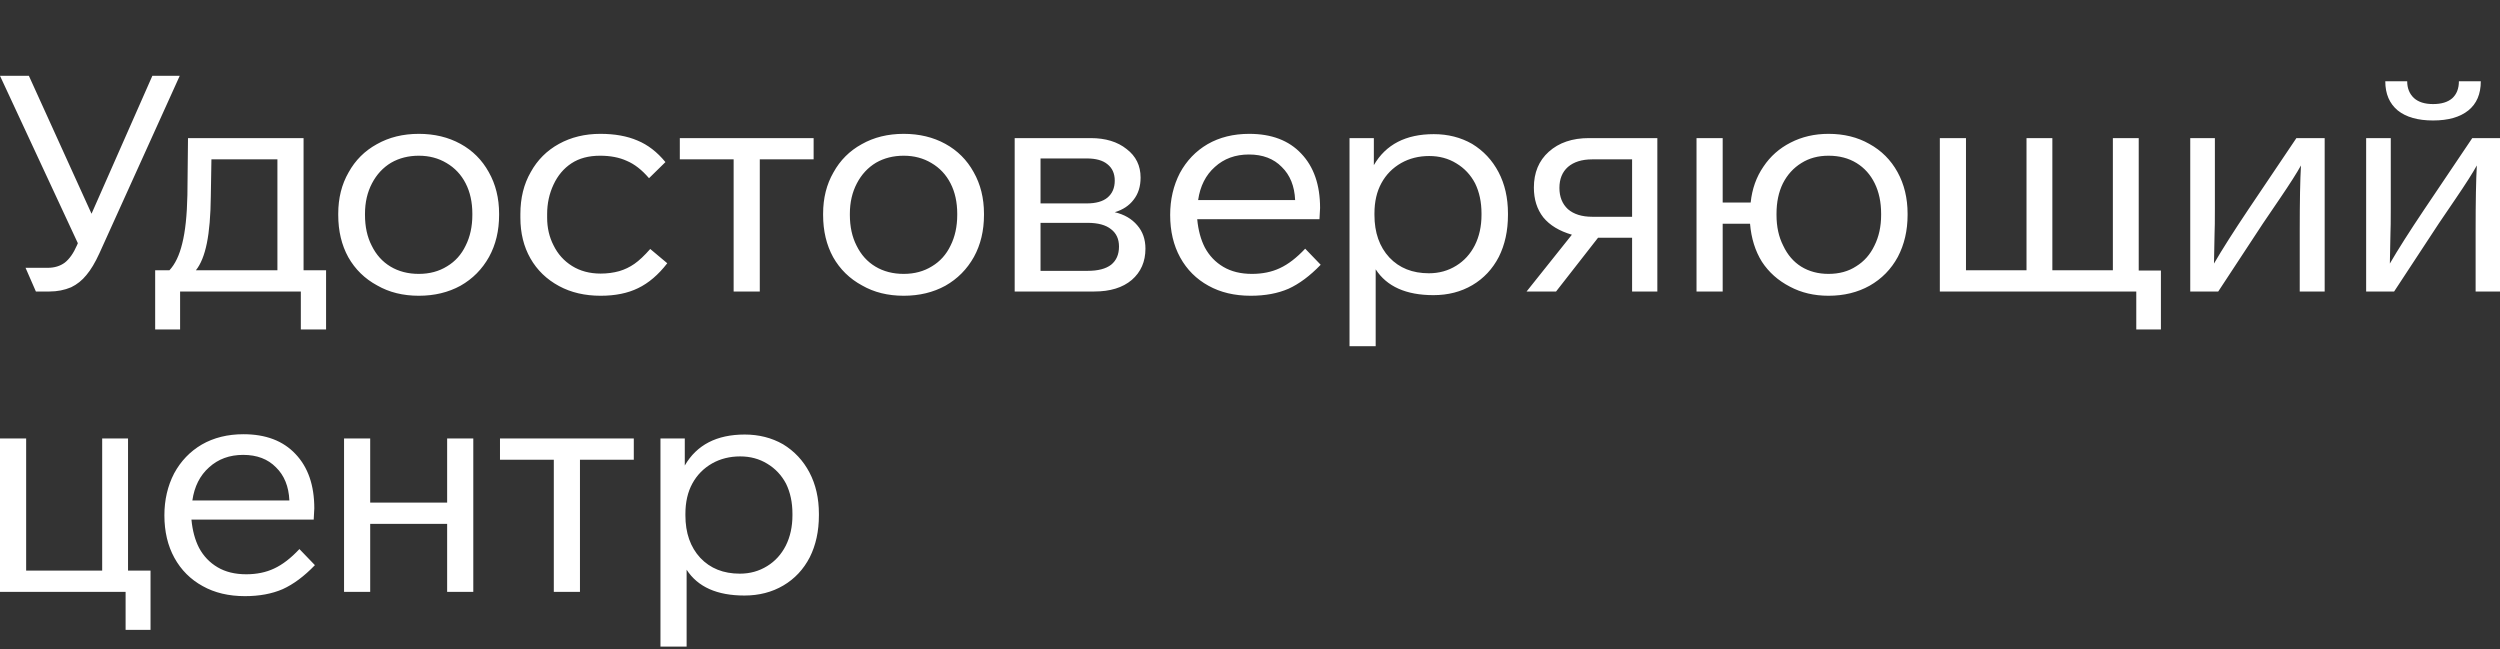 <?xml version="1.0" encoding="UTF-8"?> <svg xmlns="http://www.w3.org/2000/svg" width="258" height="67" viewBox="0 0 258 67" fill="none"><rect x="0" y="0" width="258" height="67" fill="#333333" stroke="none"/><g clip-path="url(#clip0_773_600)"><path d="M15.723 7.825L9.446 22.058L2.981 7.825H0L8.034 25.099L7.94 25.318C7.584 26.133 7.166 26.729 6.685 27.105C6.204 27.46 5.618 27.638 4.927 27.638H2.636L3.703 30.083H5.116C5.911 30.083 6.653 29.937 7.344 29.644C7.951 29.352 8.474 28.934 8.913 28.39C9.373 27.847 9.823 27.095 10.262 26.133L18.548 7.825H15.723ZM16.013 27.889H17.488C18.074 27.262 18.513 26.342 18.806 25.13C19.12 23.897 19.298 22.225 19.34 20.114L19.402 14.252H31.328V27.889H33.651V34.002H31.046V30.083H18.586V34.002H16.013V27.889ZM28.629 16.446H21.819L21.756 20.271C21.735 22.256 21.599 23.866 21.348 25.099C21.097 26.332 20.721 27.262 20.218 27.889H28.629V16.446ZM51.507 22.183C51.507 23.813 51.162 25.255 50.472 26.509C49.761 27.784 48.778 28.777 47.523 29.488C46.266 30.177 44.833 30.522 43.222 30.522C41.59 30.522 40.157 30.167 38.923 29.456C37.646 28.767 36.653 27.795 35.941 26.541C35.251 25.287 34.906 23.834 34.906 22.183V22.058C34.906 20.448 35.261 19.027 35.972 17.794C36.663 16.54 37.636 15.568 38.891 14.879C40.147 14.168 41.59 13.813 43.222 13.813C44.833 13.813 46.266 14.157 47.523 14.847C48.778 15.537 49.749 16.509 50.441 17.763C51.152 19.017 51.507 20.448 51.507 22.058V22.183ZM37.667 22.183C37.667 23.395 37.897 24.451 38.358 25.349C38.818 26.29 39.467 27.011 40.303 27.512C41.14 28.014 42.113 28.265 43.222 28.265C44.331 28.265 45.304 28.004 46.141 27.481C46.978 26.98 47.616 26.269 48.055 25.349C48.516 24.43 48.746 23.374 48.746 22.183V22.058C48.746 20.866 48.516 19.821 48.055 18.923C47.595 18.024 46.936 17.324 46.078 16.822C45.241 16.321 44.289 16.07 43.222 16.07C42.155 16.07 41.203 16.31 40.366 16.791C39.529 17.292 38.87 18.003 38.389 18.923C37.908 19.842 37.667 20.887 37.667 22.058V22.183ZM61.989 30.522C60.356 30.522 58.924 30.188 57.689 29.519C56.413 28.829 55.429 27.878 54.739 26.666C54.048 25.454 53.703 24.054 53.703 22.465V22.089C53.703 20.438 54.059 18.996 54.771 17.763C55.46 16.509 56.434 15.537 57.689 14.847C58.944 14.157 60.368 13.813 61.957 13.813C63.443 13.813 64.719 14.043 65.785 14.502C66.854 14.941 67.816 15.683 68.673 16.728L66.979 18.39C66.246 17.533 65.483 16.937 64.687 16.603C63.913 16.247 62.992 16.07 61.926 16.07C60.754 16.07 59.77 16.331 58.976 16.854C58.18 17.376 57.564 18.108 57.125 19.048C56.684 19.988 56.465 21.002 56.465 22.089V22.465C56.465 23.51 56.684 24.461 57.125 25.318C57.564 26.217 58.201 26.927 59.038 27.45C59.875 27.972 60.859 28.234 61.989 28.234C62.658 28.234 63.297 28.15 63.902 27.983C64.468 27.816 64.991 27.565 65.471 27.23C65.953 26.896 66.497 26.384 67.104 25.694L68.862 27.168C67.941 28.359 66.936 29.216 65.849 29.738C64.782 30.261 63.495 30.522 61.989 30.522ZM78.41 16.446V30.083H75.711V16.446H70.157V14.252H83.966V16.446H78.41ZM101.547 22.183C101.547 23.813 101.201 25.255 100.512 26.509C99.8 27.784 98.817 28.777 97.562 29.488C96.307 30.177 94.872 30.522 93.262 30.522C91.629 30.522 90.196 30.167 88.962 29.456C87.686 28.767 86.692 27.795 85.98 26.541C85.291 25.287 84.945 23.834 84.945 22.183V22.058C84.945 20.448 85.3 19.027 86.012 17.794C86.703 16.54 87.676 15.568 88.931 14.879C90.187 14.168 91.629 13.813 93.262 13.813C94.872 13.813 96.307 14.157 97.562 14.847C98.817 15.537 99.789 16.509 100.48 17.763C101.192 19.017 101.547 20.448 101.547 22.058V22.183ZM87.706 22.183C87.706 23.395 87.938 24.451 88.397 25.349C88.857 26.29 89.507 27.011 90.344 27.512C91.181 28.014 92.152 28.265 93.262 28.265C94.371 28.265 95.343 28.004 96.18 27.481C97.017 26.98 97.656 26.269 98.095 25.349C98.556 24.43 98.786 23.374 98.786 22.183V22.058C98.786 20.866 98.556 19.821 98.095 18.923C97.635 18.024 96.976 17.324 96.118 16.822C95.281 16.321 94.329 16.07 93.262 16.07C92.195 16.07 91.243 16.31 90.406 16.791C89.569 17.292 88.909 18.003 88.429 18.923C87.947 19.842 87.706 20.887 87.706 22.058V22.183ZM118.21 25.663C118.21 27 117.739 28.077 116.798 28.892C115.856 29.686 114.571 30.083 112.938 30.083H104.715V14.252H112.561C114.089 14.252 115.324 14.628 116.265 15.38C117.228 16.112 117.709 17.094 117.709 18.327C117.709 19.247 117.468 20.009 116.987 20.616C116.527 21.222 115.879 21.65 115.042 21.901C116.024 22.131 116.798 22.58 117.364 23.249C117.928 23.897 118.21 24.701 118.21 25.663ZM107.383 20.992H112.154C113.095 20.992 113.807 20.793 114.287 20.396C114.79 19.978 115.042 19.393 115.042 18.64C115.042 17.909 114.79 17.345 114.287 16.948C113.807 16.55 113.095 16.352 112.154 16.352H107.383V20.992ZM115.481 25.443C115.481 24.67 115.208 24.075 114.665 23.657C114.121 23.218 113.316 22.998 112.247 22.998H107.383V27.951H112.247C113.316 27.951 114.121 27.742 114.665 27.324C115.208 26.886 115.481 26.259 115.481 25.443ZM136.295 27.324C135.186 28.474 134.076 29.299 132.969 29.801C131.859 30.282 130.562 30.522 129.077 30.522C127.403 30.522 125.948 30.177 124.714 29.488C123.458 28.798 122.487 27.826 121.796 26.572C121.105 25.318 120.761 23.855 120.761 22.183C120.761 20.595 121.095 19.152 121.764 17.857C122.455 16.582 123.406 15.589 124.62 14.879C125.855 14.168 127.288 13.813 128.92 13.813C131.222 13.813 133.01 14.492 134.286 15.85C135.584 17.209 136.232 19.079 136.232 21.462C136.232 21.608 136.211 21.995 136.169 22.622H123.553C123.658 23.75 123.92 24.722 124.338 25.538C124.798 26.394 125.436 27.063 126.253 27.544C127.067 28.025 128.052 28.265 129.202 28.265C130.29 28.265 131.252 28.066 132.089 27.669C132.948 27.272 133.815 26.603 134.695 25.663L136.295 27.324ZM133.658 20.647C133.596 19.205 133.135 18.066 132.277 17.23C131.441 16.373 130.31 15.944 128.889 15.944C127.486 15.944 126.315 16.373 125.373 17.23C124.432 18.066 123.856 19.205 123.647 20.647H133.658ZM155.622 22.183C155.622 23.813 155.308 25.255 154.68 26.509C154.03 27.763 153.121 28.735 151.949 29.425C150.778 30.115 149.439 30.459 147.933 30.459C145.108 30.459 143.121 29.571 141.97 27.795V35.726H139.271V14.252H141.781V17.042C143.016 14.91 145.077 13.844 147.963 13.844C149.428 13.844 150.746 14.178 151.918 14.847C153.089 15.558 154 16.53 154.649 17.763C155.297 18.996 155.622 20.417 155.622 22.026V22.183ZM152.891 22.026C152.891 20.856 152.67 19.821 152.231 18.923C151.772 18.045 151.124 17.355 150.287 16.854C149.47 16.352 148.538 16.101 147.492 16.101C146.425 16.101 145.463 16.341 144.606 16.822C143.726 17.324 143.046 18.014 142.566 18.891C142.084 19.769 141.843 20.814 141.843 22.026V22.183C141.843 24.001 142.357 25.464 143.382 26.572C144.406 27.659 145.766 28.202 147.462 28.202C148.508 28.202 149.45 27.941 150.287 27.419C151.101 26.917 151.74 26.217 152.2 25.318C152.661 24.398 152.891 23.353 152.891 22.183V22.026ZM171.038 30.083H168.432V24.534H164.918L160.586 30.083H157.543L162.219 24.221C160.921 23.845 159.938 23.249 159.269 22.434C158.619 21.598 158.296 20.574 158.296 19.361C158.296 17.815 158.808 16.582 159.833 15.662C160.879 14.722 162.26 14.252 163.977 14.252H171.038V30.083ZM168.432 16.446H164.32C163.254 16.446 162.417 16.707 161.81 17.23C161.225 17.752 160.932 18.473 160.932 19.393C160.932 20.312 161.225 21.044 161.81 21.587C162.417 22.11 163.254 22.371 164.32 22.371H168.432V16.446ZM196.863 22.183C196.863 23.792 196.527 25.234 195.858 26.509C195.167 27.784 194.195 28.777 192.94 29.488C191.705 30.177 190.293 30.522 188.703 30.522C187.216 30.522 185.888 30.209 184.717 29.582C183.503 28.955 182.54 28.098 181.829 27.011C181.139 25.903 180.73 24.597 180.605 23.092H177.781V30.083H175.081V14.252H177.781V20.898H180.669C180.814 19.497 181.253 18.264 181.986 17.198C182.697 16.133 183.629 15.307 184.78 14.722C185.951 14.116 187.259 13.813 188.703 13.813C190.293 13.813 191.694 14.157 192.908 14.847C194.164 15.537 195.137 16.509 195.826 17.763C196.517 19.017 196.863 20.448 196.863 22.058V22.183ZM183.336 22.183C183.336 23.395 183.566 24.451 184.026 25.349C184.466 26.29 185.083 27.011 185.879 27.512C186.693 28.014 187.635 28.265 188.703 28.265C189.811 28.265 190.764 28.004 191.558 27.481C192.374 26.98 193.002 26.269 193.441 25.349C193.902 24.43 194.132 23.374 194.132 22.183V22.058C194.132 20.866 193.911 19.821 193.472 18.923C193.033 18.024 192.406 17.324 191.589 16.822C190.773 16.321 189.811 16.07 188.703 16.07C187.635 16.07 186.704 16.321 185.909 16.822C185.094 17.324 184.455 18.024 183.996 18.923C183.555 19.821 183.336 20.866 183.336 22.058V22.183ZM220.464 30.083H200.191V14.252H202.889V27.889H209.136V14.252H211.803V27.889H218.048V14.252H220.716V27.92H223.006V34.002H220.464V30.083ZM239.906 14.252V30.083H237.332V23.782C237.332 20.793 237.375 18.557 237.459 17.073C237.061 17.805 236.329 18.954 235.262 20.521L233.536 23.061L228.922 30.083H226.034V14.252H228.576V21.493C228.576 22.81 228.567 23.667 228.544 24.064L228.483 27.199C229.32 25.757 230.502 23.897 232.028 21.619L236.988 14.252H239.906ZM256.018 8.389C256.018 9.706 255.588 10.709 254.731 11.399C253.873 12.088 252.659 12.433 251.09 12.433C249.521 12.433 248.307 12.088 247.449 11.399C246.592 10.688 246.162 9.685 246.162 8.389H248.422C248.422 9.1 248.652 9.674 249.113 10.113C249.573 10.531 250.232 10.74 251.09 10.74C251.947 10.74 252.607 10.542 253.067 10.145C253.528 9.727 253.758 9.141 253.758 8.389H256.018ZM258.058 14.252V30.083H255.484V23.782C255.484 20.793 255.525 18.557 255.609 17.073C255.211 17.805 254.479 18.954 253.412 20.521L251.686 23.061L247.074 30.083H244.186V14.252H246.728V21.493C246.728 22.81 246.717 23.667 246.696 24.064L246.633 27.199C247.47 25.757 248.652 23.897 250.18 21.619L255.138 14.252H258.058Z" fill="white"></path><path d="M12.962 61.083H0V45.251H2.699V58.889H10.545V45.251H13.213V58.889H15.535V65.002H12.962V61.083ZM32.499 58.324C31.39 59.474 30.282 60.299 29.172 60.801C28.063 61.282 26.767 61.522 25.281 61.522C23.608 61.522 22.152 61.177 20.919 60.487C19.664 59.798 18.691 58.826 18 57.572C17.31 56.318 16.965 54.855 16.965 53.183C16.965 51.594 17.299 50.153 17.968 48.857C18.659 47.582 19.612 46.589 20.824 45.878C22.059 45.168 23.492 44.812 25.124 44.812C27.426 44.812 29.214 45.492 30.491 46.85C31.788 48.209 32.436 50.079 32.436 52.462C32.436 52.608 32.416 52.995 32.374 53.622H19.757C19.862 54.751 20.124 55.722 20.542 56.537C21.002 57.394 21.64 58.063 22.457 58.544C23.273 59.025 24.256 59.265 25.407 59.265C26.494 59.265 27.458 59.066 28.294 58.669C29.152 58.272 30.021 57.603 30.899 56.663L32.499 58.324ZM29.864 51.647C29.8 50.205 29.34 49.066 28.481 48.23C27.645 47.373 26.516 46.944 25.093 46.944C23.692 46.944 22.519 47.373 21.577 48.23C20.636 49.066 20.06 50.205 19.851 51.647H29.864ZM46.145 61.083V54.061H38.204V61.083H35.506V45.251H38.204V51.866H46.145V45.251H48.844V61.083H46.145ZM59.852 47.446V61.083H57.153V47.446H51.599V45.251H65.408V47.446H59.852ZM84.511 53.183C84.511 54.813 84.197 56.255 83.569 57.509C82.921 58.763 82.011 59.735 80.838 60.425C79.667 61.114 78.328 61.459 76.822 61.459C73.997 61.459 72.01 60.571 70.859 58.795V66.726H68.16V45.251H70.67V48.041C71.905 45.91 73.966 44.844 76.853 44.844C78.318 44.844 79.635 45.178 80.808 45.847C81.98 46.558 82.889 47.529 83.538 48.763C84.186 49.996 84.511 51.417 84.511 53.026V53.183ZM81.78 53.026C81.78 51.856 81.561 50.821 81.122 49.922C80.661 49.045 80.013 48.355 79.176 47.853C78.359 47.352 77.429 47.101 76.383 47.101C75.316 47.101 74.352 47.341 73.495 47.822C72.617 48.324 71.937 49.013 71.455 49.891C70.975 50.769 70.734 51.814 70.734 53.026V53.183C70.734 55.001 71.246 56.464 72.271 57.572C73.297 58.659 74.657 59.202 76.351 59.202C77.397 59.202 78.339 58.941 79.176 58.418C79.992 57.917 80.629 57.217 81.09 56.318C81.55 55.398 81.78 54.353 81.78 53.183V53.026Z" fill="white"></path></g><defs><clipPath id="clip0_773_600"><rect width="258" height="67" fill="white"></rect></clipPath></defs></svg> 